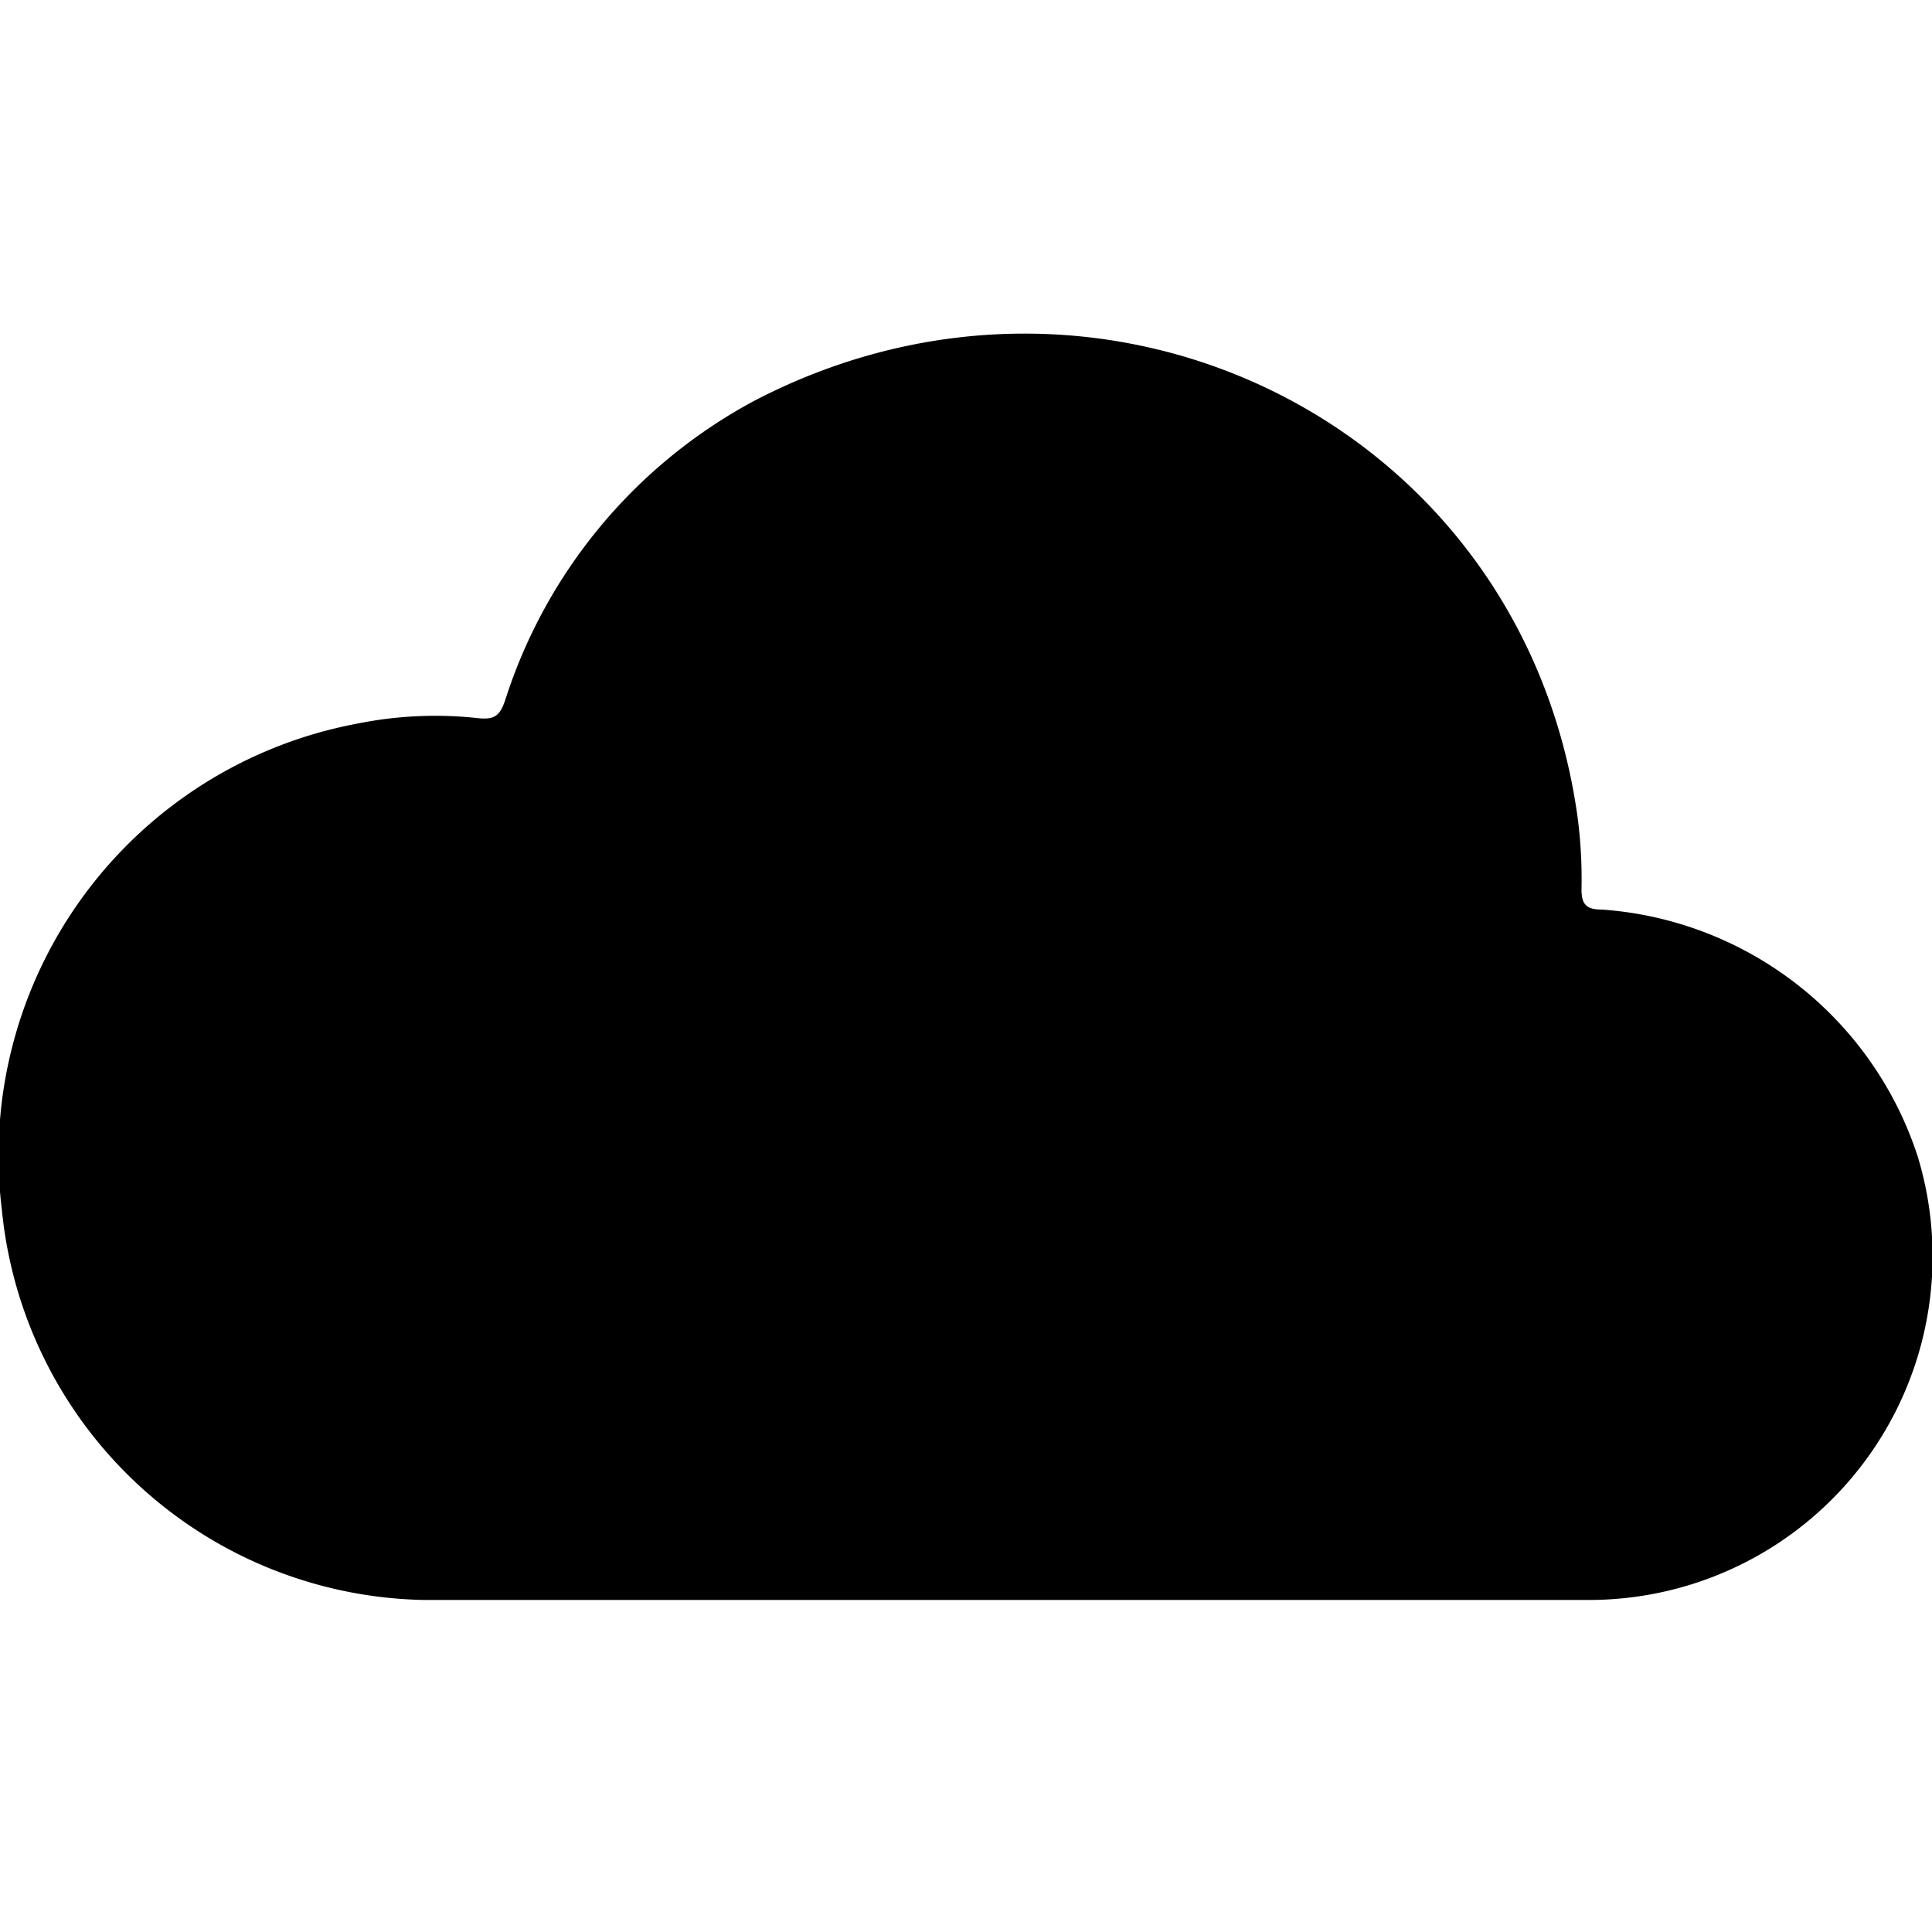 <svg id="icons" xmlns="http://www.w3.org/2000/svg" viewBox="0 0 64 64"><title>changa_cloud</title><path id="_Path_" data-name="&lt;Path&gt;" d="M63.53,38.32a11.88,11.88,0,0,0-10.47-8.19c-.51,0-.68-.17-.67-.7A15.72,15.72,0,0,0,52.25,27C50.4,14,36.56,7.26,25,13.27a17.18,17.18,0,0,0-8.27,9.94c-.17.48-.33.64-.89.58a13,13,0,0,0-4,.18A14.56,14.56,0,0,0,.06,40.06,14.32,14.32,0,0,0,14,53c6.44,0,13,0,19,0h0c7,0,13.12,0,19.51,0A11.38,11.38,0,0,0,63.53,38.32Z"/></svg>